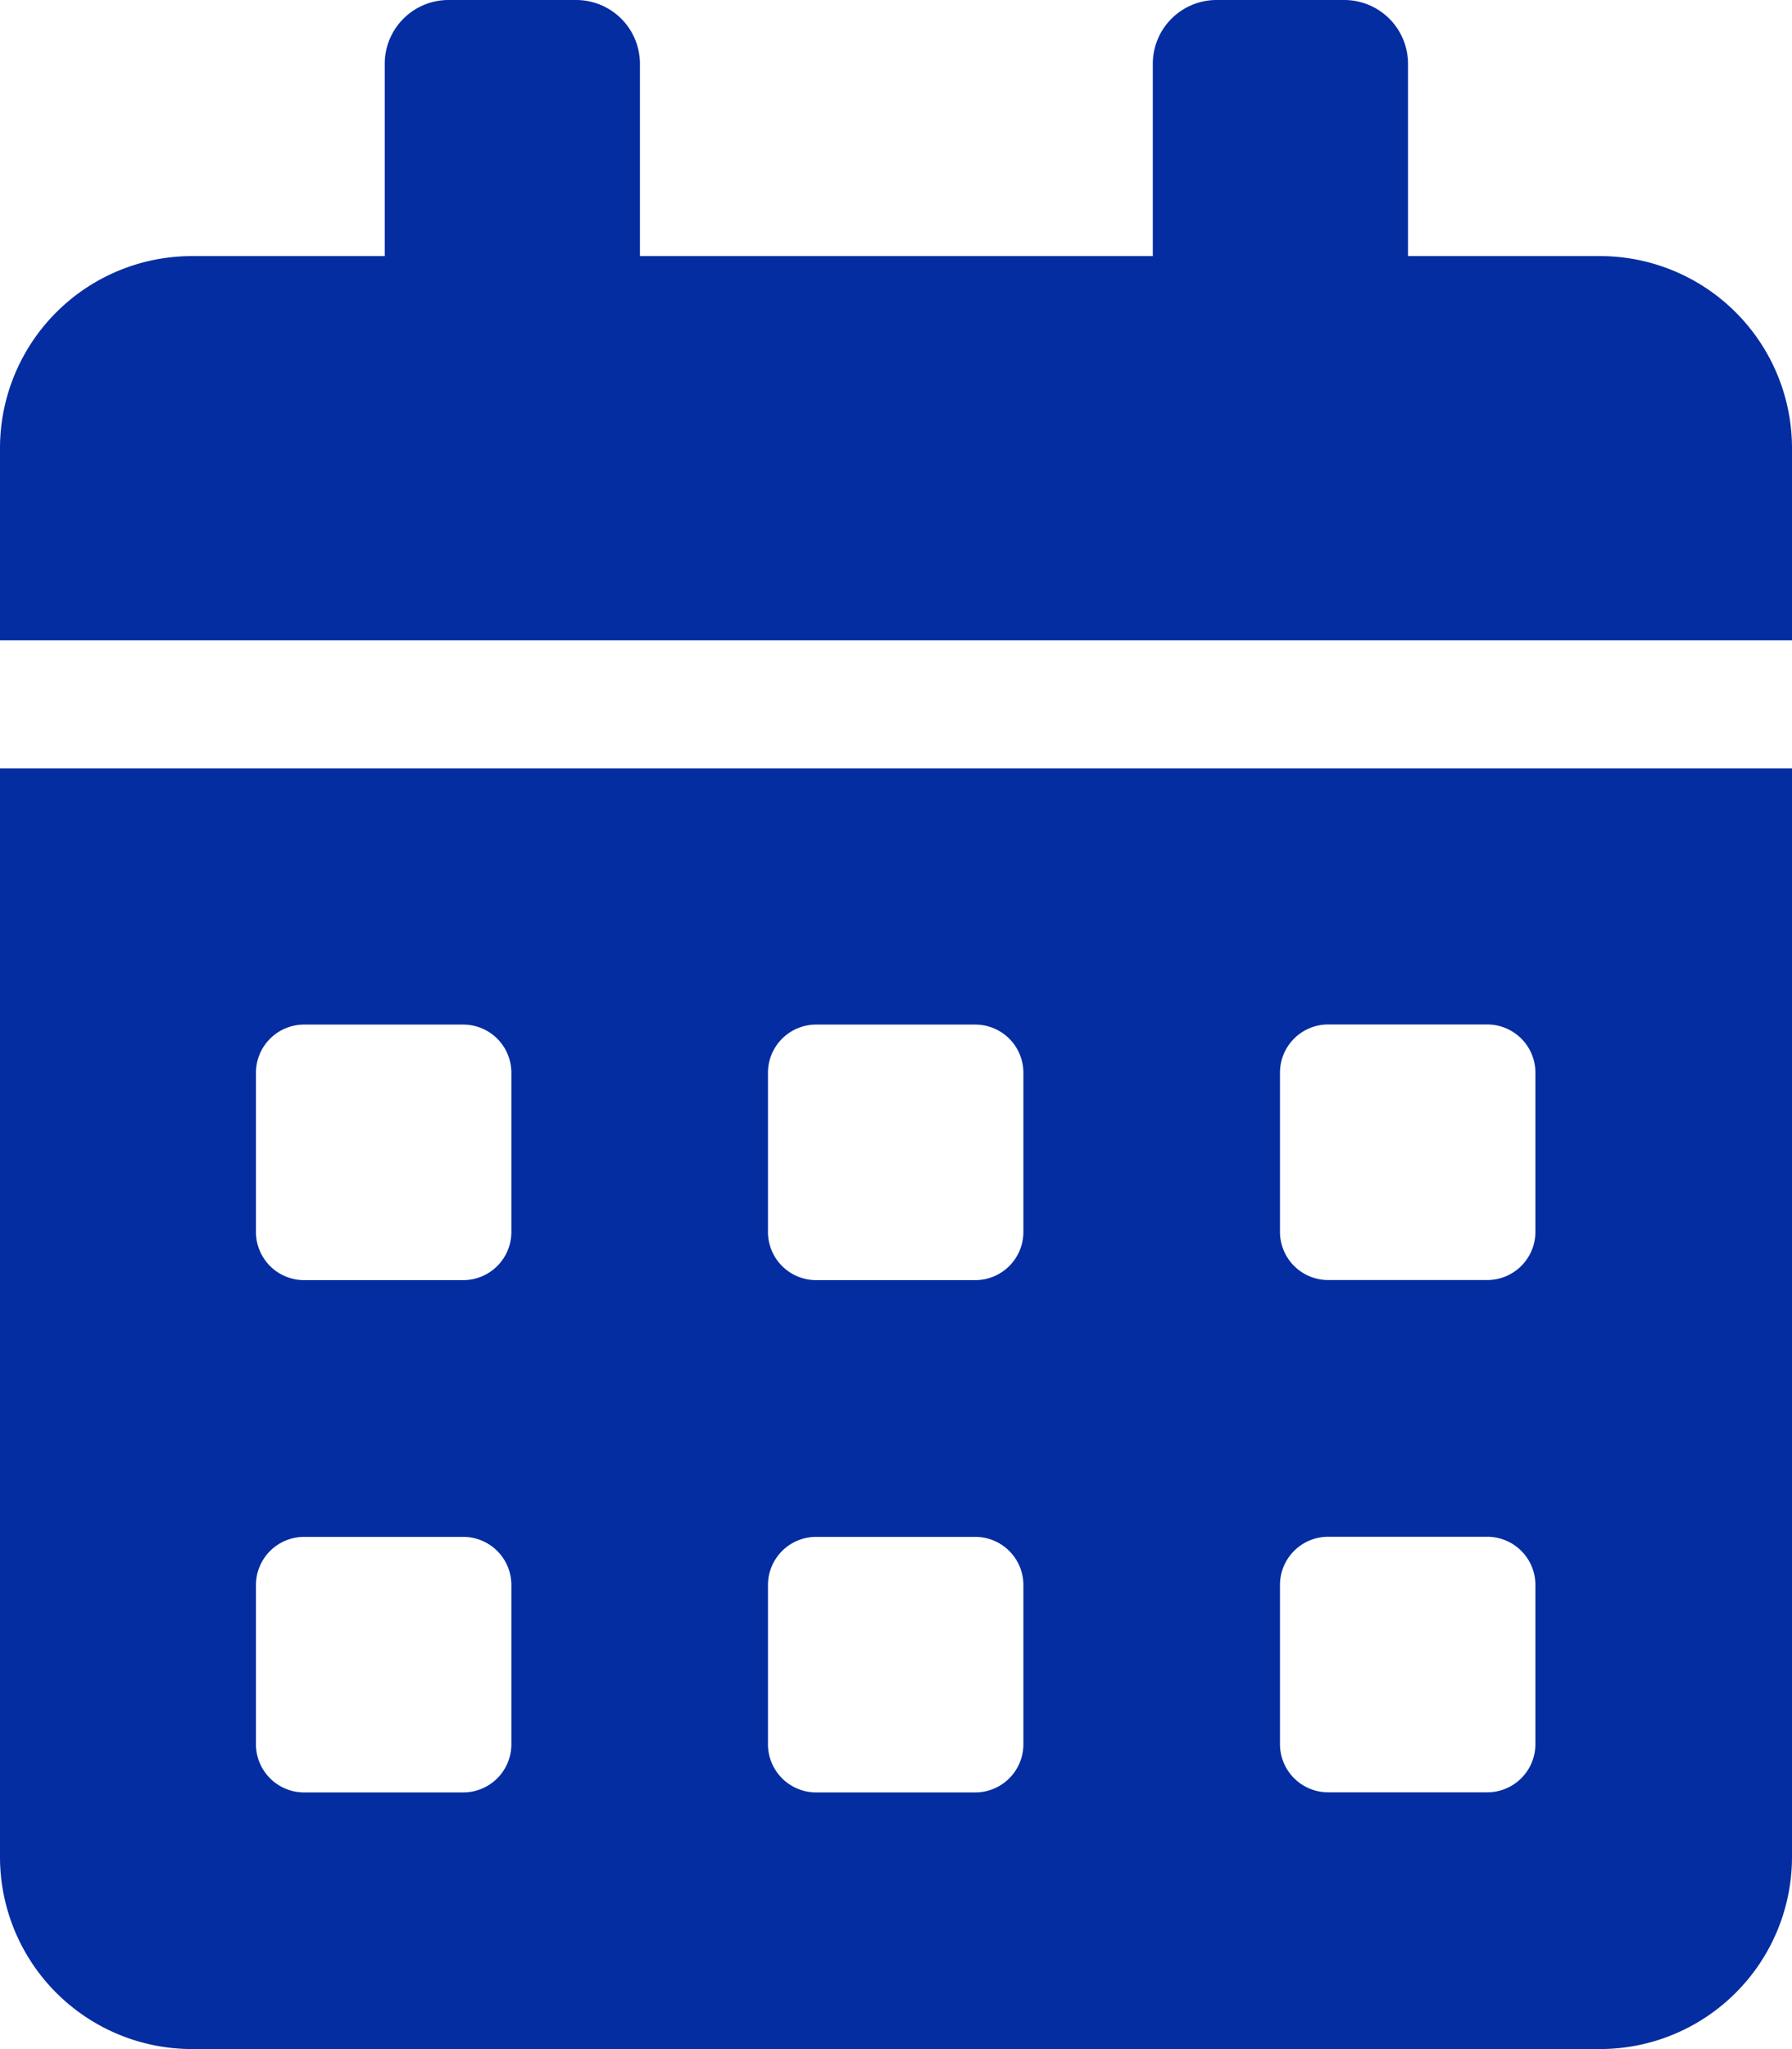<svg xmlns="http://www.w3.org/2000/svg" width="16.852" height="19.259" viewBox="0 0 16.852 19.259"><defs><style>.a{fill:#032da1;}</style></defs><path class="a" d="M0,17.453a1.806,1.806,0,0,0,1.806,1.806H15.046a1.806,1.806,0,0,0,1.806-1.806V7.222H0Zm12.037-7.373a.453.453,0,0,1,.451-.451h1.5a.453.453,0,0,1,.451.451v1.5a.453.453,0,0,1-.451.451h-1.5a.453.453,0,0,1-.451-.451Zm0,4.815a.453.453,0,0,1,.451-.451h1.5a.453.453,0,0,1,.451.451v1.5a.453.453,0,0,1-.451.451h-1.5a.453.453,0,0,1-.451-.451ZM7.222,10.081a.453.453,0,0,1,.451-.451h1.5a.453.453,0,0,1,.451.451v1.5a.453.453,0,0,1-.451.451h-1.5a.453.453,0,0,1-.451-.451Zm0,4.815a.453.453,0,0,1,.451-.451h1.5a.453.453,0,0,1,.451.451v1.5a.453.453,0,0,1-.451.451h-1.5a.453.453,0,0,1-.451-.451ZM2.407,10.081a.453.453,0,0,1,.451-.451h1.5a.453.453,0,0,1,.451.451v1.5a.453.453,0,0,1-.451.451h-1.5a.453.453,0,0,1-.451-.451Zm0,4.815a.453.453,0,0,1,.451-.451h1.5a.453.453,0,0,1,.451.451v1.5a.453.453,0,0,1-.451.451h-1.5a.453.453,0,0,1-.451-.451ZM15.046,2.407H13.241V.6a.6.6,0,0,0-.6-.6h-1.2a.6.6,0,0,0-.6.6V2.407H6.018V.6a.6.6,0,0,0-.6-.6h-1.2a.6.6,0,0,0-.6.6V2.407H1.806A1.806,1.806,0,0,0,0,4.213V6.018H16.852V4.213A1.806,1.806,0,0,0,15.046,2.407Z"/></svg>